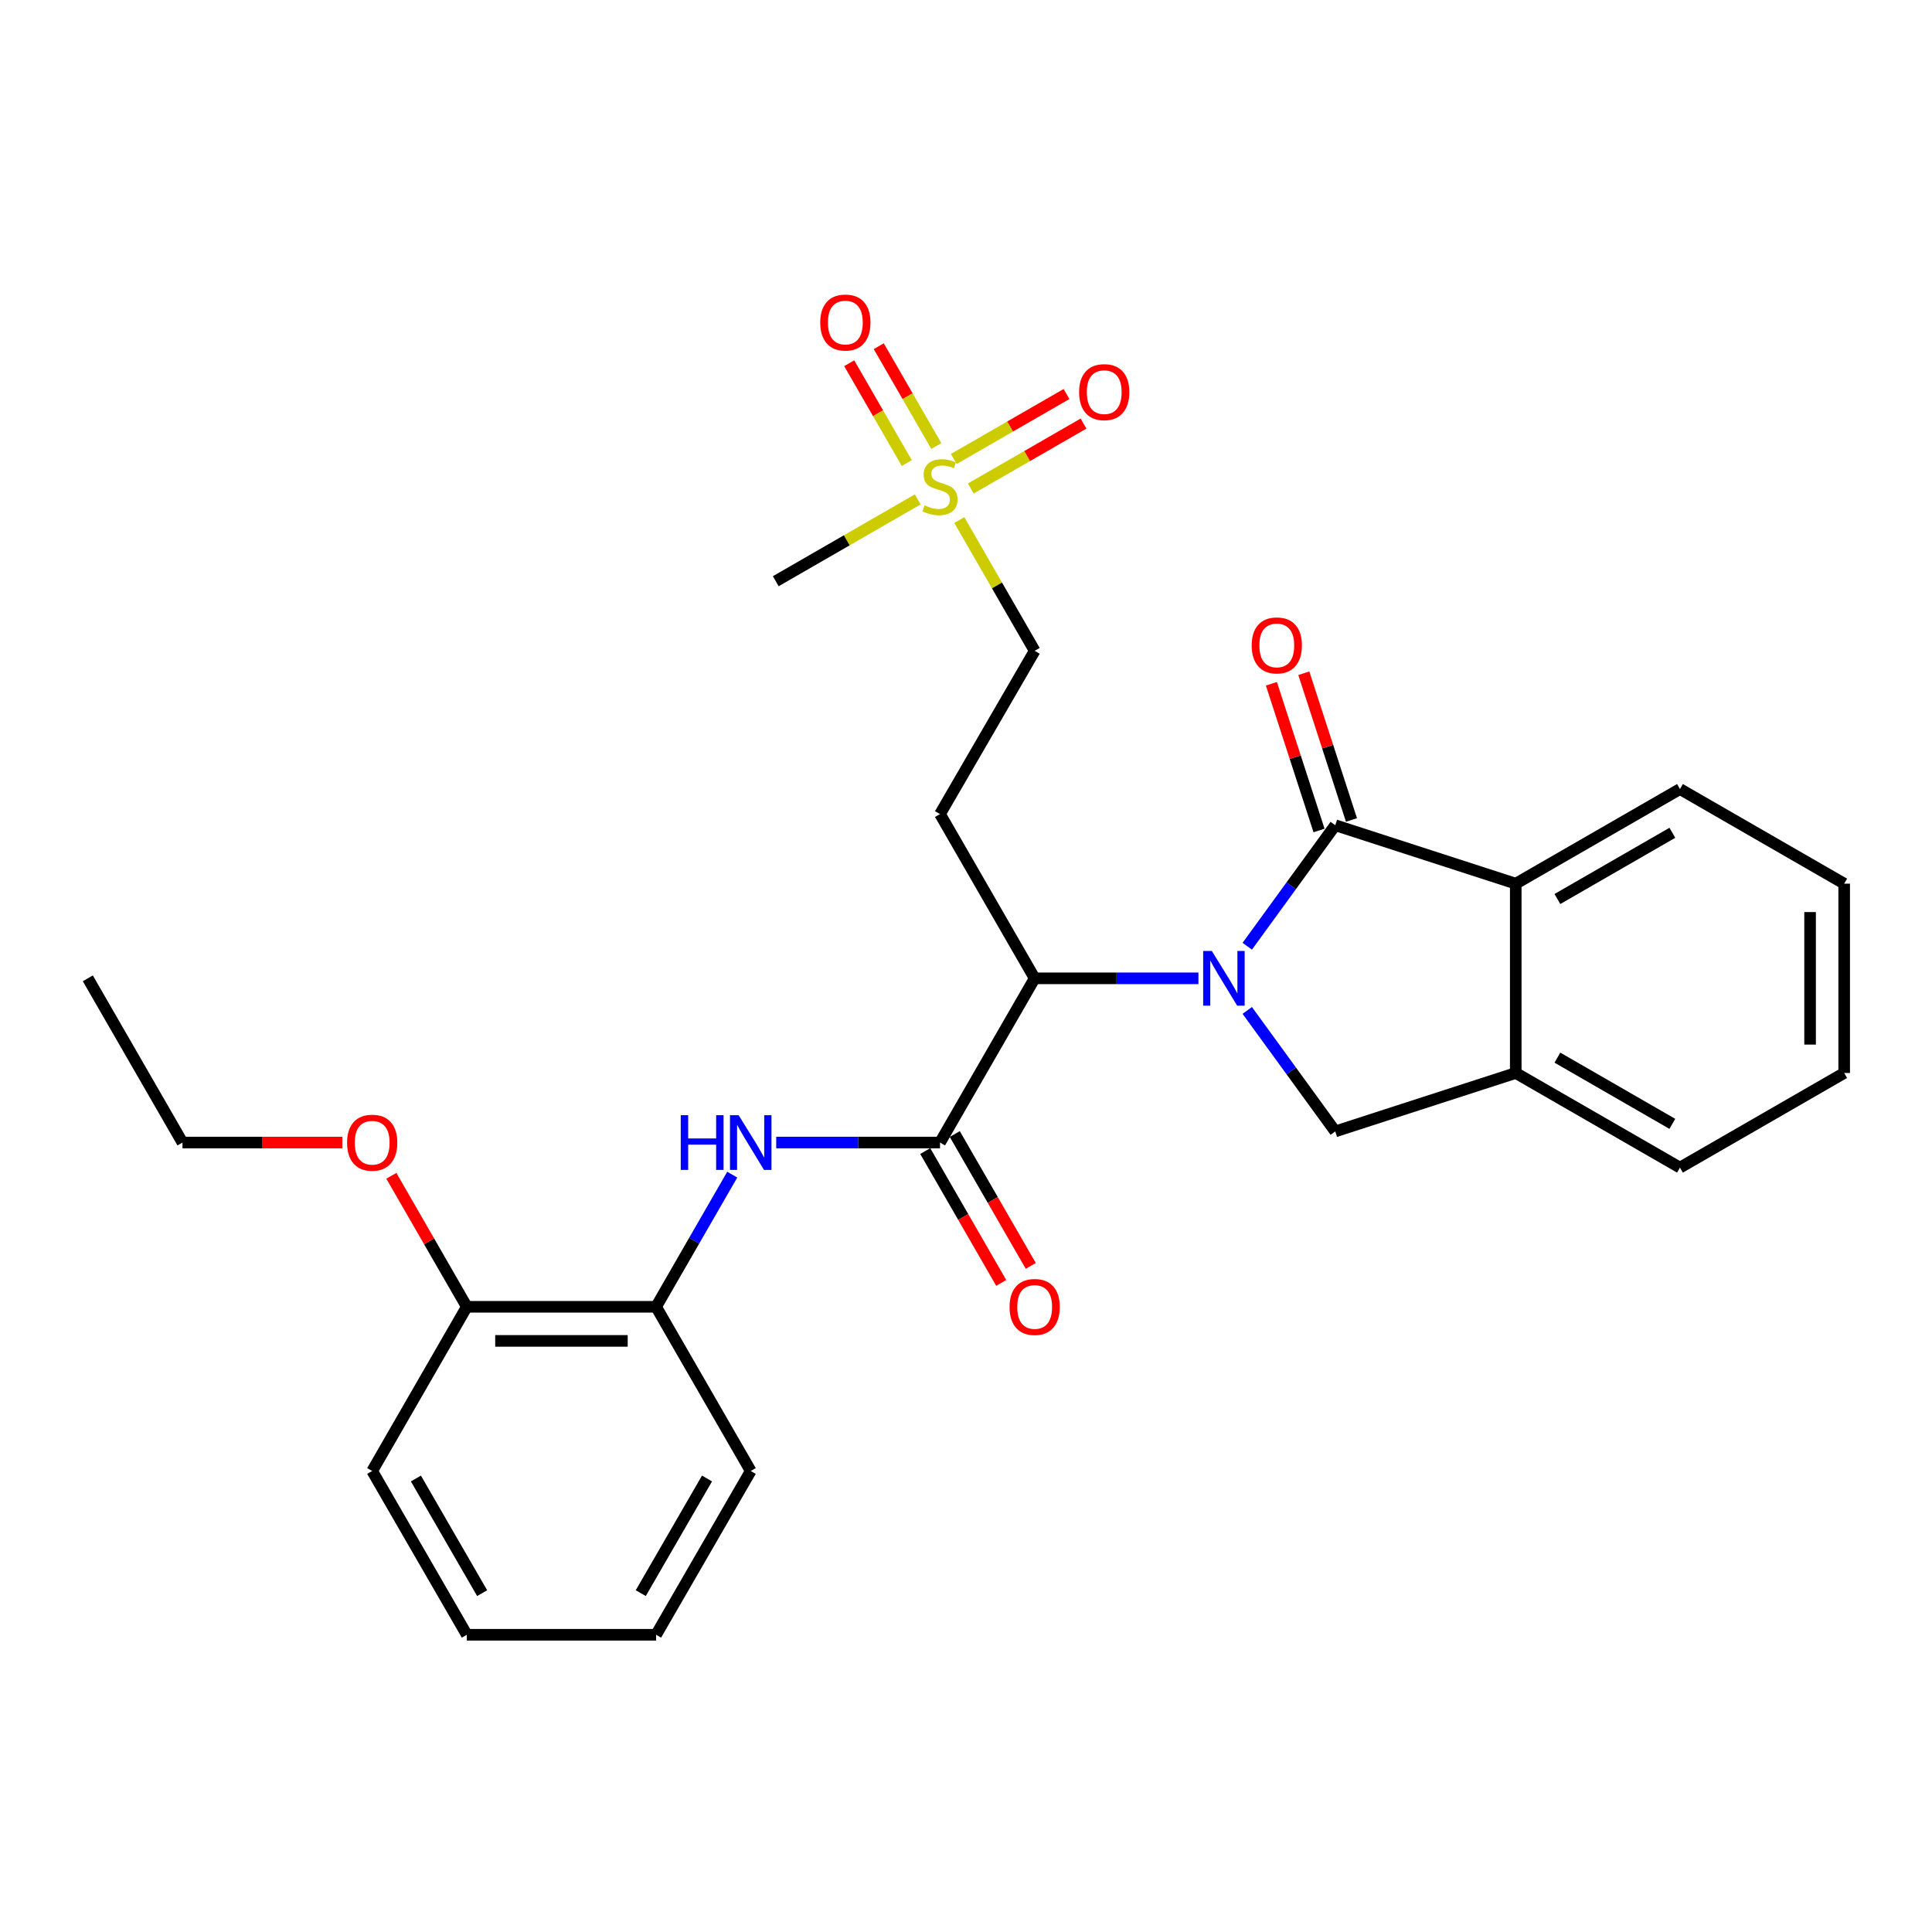 <?xml version='1.0' encoding='iso-8859-1'?>
<svg version='1.1' baseProfile='full'
              xmlns='http://www.w3.org/2000/svg'
                      xmlns:rdkit='http://www.rdkit.org/xml'
                      xmlns:xlink='http://www.w3.org/1999/xlink'
                  xml:space='preserve'
width='1000px' height='1000px' viewBox='0 0 1000 1000'>
<!-- END OF HEADER -->
<rect style='opacity:1.0;fill:#FFFFFF;stroke:none' width='1000' height='1000' x='0' y='0'> </rect>
<path class='bond-0' d='M 645.574,489.772 L 668.35,458.455' style='fill:none;fill-rule:evenodd;stroke:#0000FF;stroke-width:6px;stroke-linecap:butt;stroke-linejoin:miter;stroke-opacity:1' />
<path class='bond-0' d='M 668.35,458.455 L 691.127,427.138' style='fill:none;fill-rule:evenodd;stroke:#000000;stroke-width:6px;stroke-linecap:butt;stroke-linejoin:miter;stroke-opacity:1' />
<path class='bond-1' d='M 620.305,506.382 L 577.924,506.382' style='fill:none;fill-rule:evenodd;stroke:#0000FF;stroke-width:6px;stroke-linecap:butt;stroke-linejoin:miter;stroke-opacity:1' />
<path class='bond-1' d='M 577.924,506.382 L 535.543,506.382' style='fill:none;fill-rule:evenodd;stroke:#000000;stroke-width:6px;stroke-linecap:butt;stroke-linejoin:miter;stroke-opacity:1' />
<path class='bond-4' d='M 645.575,522.991 L 668.351,554.303' style='fill:none;fill-rule:evenodd;stroke:#0000FF;stroke-width:6px;stroke-linecap:butt;stroke-linejoin:miter;stroke-opacity:1' />
<path class='bond-4' d='M 668.351,554.303 L 691.127,585.615' style='fill:none;fill-rule:evenodd;stroke:#000000;stroke-width:6px;stroke-linecap:butt;stroke-linejoin:miter;stroke-opacity:1' />
<path class='bond-5' d='M 691.127,427.138 L 784.548,457.387' style='fill:none;fill-rule:evenodd;stroke:#000000;stroke-width:6px;stroke-linecap:butt;stroke-linejoin:miter;stroke-opacity:1' />
<path class='bond-10' d='M 699.52,424.412 L 687.186,386.439' style='fill:none;fill-rule:evenodd;stroke:#000000;stroke-width:6px;stroke-linecap:butt;stroke-linejoin:miter;stroke-opacity:1' />
<path class='bond-10' d='M 687.186,386.439 L 674.851,348.465' style='fill:none;fill-rule:evenodd;stroke:#FF0000;stroke-width:6px;stroke-linecap:butt;stroke-linejoin:miter;stroke-opacity:1' />
<path class='bond-10' d='M 682.734,429.864 L 670.4,391.891' style='fill:none;fill-rule:evenodd;stroke:#000000;stroke-width:6px;stroke-linecap:butt;stroke-linejoin:miter;stroke-opacity:1' />
<path class='bond-10' d='M 670.4,391.891 L 658.066,353.917' style='fill:none;fill-rule:evenodd;stroke:#FF0000;stroke-width:6px;stroke-linecap:butt;stroke-linejoin:miter;stroke-opacity:1' />
<path class='bond-2' d='M 535.543,506.382 L 486.548,591.38' style='fill:none;fill-rule:evenodd;stroke:#000000;stroke-width:6px;stroke-linecap:butt;stroke-linejoin:miter;stroke-opacity:1' />
<path class='bond-8' d='M 535.543,506.382 L 486.548,421.363' style='fill:none;fill-rule:evenodd;stroke:#000000;stroke-width:6px;stroke-linecap:butt;stroke-linejoin:miter;stroke-opacity:1' />
<path class='bond-6' d='M 486.548,591.38 L 444.157,591.38' style='fill:none;fill-rule:evenodd;stroke:#000000;stroke-width:6px;stroke-linecap:butt;stroke-linejoin:miter;stroke-opacity:1' />
<path class='bond-6' d='M 444.157,591.38 L 401.766,591.38' style='fill:none;fill-rule:evenodd;stroke:#0000FF;stroke-width:6px;stroke-linecap:butt;stroke-linejoin:miter;stroke-opacity:1' />
<path class='bond-14' d='M 478.902,595.786 L 498.566,629.909' style='fill:none;fill-rule:evenodd;stroke:#000000;stroke-width:6px;stroke-linecap:butt;stroke-linejoin:miter;stroke-opacity:1' />
<path class='bond-14' d='M 498.566,629.909 L 518.231,664.032' style='fill:none;fill-rule:evenodd;stroke:#FF0000;stroke-width:6px;stroke-linecap:butt;stroke-linejoin:miter;stroke-opacity:1' />
<path class='bond-14' d='M 494.193,586.974 L 513.858,621.097' style='fill:none;fill-rule:evenodd;stroke:#000000;stroke-width:6px;stroke-linecap:butt;stroke-linejoin:miter;stroke-opacity:1' />
<path class='bond-14' d='M 513.858,621.097 L 533.522,655.219' style='fill:none;fill-rule:evenodd;stroke:#FF0000;stroke-width:6px;stroke-linecap:butt;stroke-linejoin:miter;stroke-opacity:1' />
<path class='bond-3' d='M 496.537,269.18 L 516.04,303.022' style='fill:none;fill-rule:evenodd;stroke:#CCCC00;stroke-width:6px;stroke-linecap:butt;stroke-linejoin:miter;stroke-opacity:1' />
<path class='bond-3' d='M 516.04,303.022 L 535.543,336.865' style='fill:none;fill-rule:evenodd;stroke:#000000;stroke-width:6px;stroke-linecap:butt;stroke-linejoin:miter;stroke-opacity:1' />
<path class='bond-11' d='M 502.484,252.851 L 531.658,236.048' style='fill:none;fill-rule:evenodd;stroke:#CCCC00;stroke-width:6px;stroke-linecap:butt;stroke-linejoin:miter;stroke-opacity:1' />
<path class='bond-11' d='M 531.658,236.048 L 560.831,219.245' style='fill:none;fill-rule:evenodd;stroke:#FF0000;stroke-width:6px;stroke-linecap:butt;stroke-linejoin:miter;stroke-opacity:1' />
<path class='bond-11' d='M 493.676,237.558 L 522.849,220.755' style='fill:none;fill-rule:evenodd;stroke:#CCCC00;stroke-width:6px;stroke-linecap:butt;stroke-linejoin:miter;stroke-opacity:1' />
<path class='bond-11' d='M 522.849,220.755 L 552.023,203.952' style='fill:none;fill-rule:evenodd;stroke:#FF0000;stroke-width:6px;stroke-linecap:butt;stroke-linejoin:miter;stroke-opacity:1' />
<path class='bond-12' d='M 484.638,230.866 L 469.742,205.03' style='fill:none;fill-rule:evenodd;stroke:#CCCC00;stroke-width:6px;stroke-linecap:butt;stroke-linejoin:miter;stroke-opacity:1' />
<path class='bond-12' d='M 469.742,205.03 L 454.845,179.194' style='fill:none;fill-rule:evenodd;stroke:#FF0000;stroke-width:6px;stroke-linecap:butt;stroke-linejoin:miter;stroke-opacity:1' />
<path class='bond-12' d='M 469.348,239.682 L 454.452,213.845' style='fill:none;fill-rule:evenodd;stroke:#CCCC00;stroke-width:6px;stroke-linecap:butt;stroke-linejoin:miter;stroke-opacity:1' />
<path class='bond-12' d='M 454.452,213.845 L 439.556,188.009' style='fill:none;fill-rule:evenodd;stroke:#FF0000;stroke-width:6px;stroke-linecap:butt;stroke-linejoin:miter;stroke-opacity:1' />
<path class='bond-16' d='M 475.015,258.493 L 438.272,279.667' style='fill:none;fill-rule:evenodd;stroke:#CCCC00;stroke-width:6px;stroke-linecap:butt;stroke-linejoin:miter;stroke-opacity:1' />
<path class='bond-16' d='M 438.272,279.667 L 401.529,300.841' style='fill:none;fill-rule:evenodd;stroke:#000000;stroke-width:6px;stroke-linecap:butt;stroke-linejoin:miter;stroke-opacity:1' />
<path class='bond-7' d='M 691.127,585.615 L 784.548,555.377' style='fill:none;fill-rule:evenodd;stroke:#000000;stroke-width:6px;stroke-linecap:butt;stroke-linejoin:miter;stroke-opacity:1' />
<path class='bond-18' d='M 784.548,457.387 L 869.547,408.411' style='fill:none;fill-rule:evenodd;stroke:#000000;stroke-width:6px;stroke-linecap:butt;stroke-linejoin:miter;stroke-opacity:1' />
<path class='bond-18' d='M 806.109,465.332 L 865.608,431.049' style='fill:none;fill-rule:evenodd;stroke:#000000;stroke-width:6px;stroke-linecap:butt;stroke-linejoin:miter;stroke-opacity:1' />
<path class='bond-28' d='M 784.548,457.387 L 784.548,555.377' style='fill:none;fill-rule:evenodd;stroke:#000000;stroke-width:6px;stroke-linecap:butt;stroke-linejoin:miter;stroke-opacity:1' />
<path class='bond-9' d='M 379.005,607.993 L 359.298,642.196' style='fill:none;fill-rule:evenodd;stroke:#0000FF;stroke-width:6px;stroke-linecap:butt;stroke-linejoin:miter;stroke-opacity:1' />
<path class='bond-9' d='M 359.298,642.196 L 339.592,676.399' style='fill:none;fill-rule:evenodd;stroke:#000000;stroke-width:6px;stroke-linecap:butt;stroke-linejoin:miter;stroke-opacity:1' />
<path class='bond-19' d='M 784.548,555.377 L 869.547,604.352' style='fill:none;fill-rule:evenodd;stroke:#000000;stroke-width:6px;stroke-linecap:butt;stroke-linejoin:miter;stroke-opacity:1' />
<path class='bond-19' d='M 806.109,547.431 L 865.608,581.714' style='fill:none;fill-rule:evenodd;stroke:#000000;stroke-width:6px;stroke-linecap:butt;stroke-linejoin:miter;stroke-opacity:1' />
<path class='bond-13' d='M 486.548,421.363 L 535.543,336.865' style='fill:none;fill-rule:evenodd;stroke:#000000;stroke-width:6px;stroke-linecap:butt;stroke-linejoin:miter;stroke-opacity:1' />
<path class='bond-15' d='M 339.592,676.399 L 241.621,676.399' style='fill:none;fill-rule:evenodd;stroke:#000000;stroke-width:6px;stroke-linecap:butt;stroke-linejoin:miter;stroke-opacity:1' />
<path class='bond-15' d='M 324.896,694.047 L 256.317,694.047' style='fill:none;fill-rule:evenodd;stroke:#000000;stroke-width:6px;stroke-linecap:butt;stroke-linejoin:miter;stroke-opacity:1' />
<path class='bond-20' d='M 339.592,676.399 L 388.577,761.378' style='fill:none;fill-rule:evenodd;stroke:#000000;stroke-width:6px;stroke-linecap:butt;stroke-linejoin:miter;stroke-opacity:1' />
<path class='bond-17' d='M 241.621,676.399 L 222.091,642.496' style='fill:none;fill-rule:evenodd;stroke:#000000;stroke-width:6px;stroke-linecap:butt;stroke-linejoin:miter;stroke-opacity:1' />
<path class='bond-17' d='M 222.091,642.496 L 202.561,608.593' style='fill:none;fill-rule:evenodd;stroke:#FF0000;stroke-width:6px;stroke-linecap:butt;stroke-linejoin:miter;stroke-opacity:1' />
<path class='bond-21' d='M 241.621,676.399 L 192.646,761.378' style='fill:none;fill-rule:evenodd;stroke:#000000;stroke-width:6px;stroke-linecap:butt;stroke-linejoin:miter;stroke-opacity:1' />
<path class='bond-22' d='M 177.191,591.38 L 135.82,591.38' style='fill:none;fill-rule:evenodd;stroke:#FF0000;stroke-width:6px;stroke-linecap:butt;stroke-linejoin:miter;stroke-opacity:1' />
<path class='bond-22' d='M 135.82,591.38 L 94.45,591.38' style='fill:none;fill-rule:evenodd;stroke:#000000;stroke-width:6px;stroke-linecap:butt;stroke-linejoin:miter;stroke-opacity:1' />
<path class='bond-23' d='M 869.547,408.411 L 954.545,457.387' style='fill:none;fill-rule:evenodd;stroke:#000000;stroke-width:6px;stroke-linecap:butt;stroke-linejoin:miter;stroke-opacity:1' />
<path class='bond-24' d='M 869.547,604.352 L 954.545,555.377' style='fill:none;fill-rule:evenodd;stroke:#000000;stroke-width:6px;stroke-linecap:butt;stroke-linejoin:miter;stroke-opacity:1' />
<path class='bond-26' d='M 388.577,761.378 L 339.592,846.151' style='fill:none;fill-rule:evenodd;stroke:#000000;stroke-width:6px;stroke-linecap:butt;stroke-linejoin:miter;stroke-opacity:1' />
<path class='bond-26' d='M 365.948,765.264 L 331.659,824.605' style='fill:none;fill-rule:evenodd;stroke:#000000;stroke-width:6px;stroke-linecap:butt;stroke-linejoin:miter;stroke-opacity:1' />
<path class='bond-30' d='M 192.646,761.378 L 241.621,846.151' style='fill:none;fill-rule:evenodd;stroke:#000000;stroke-width:6px;stroke-linecap:butt;stroke-linejoin:miter;stroke-opacity:1' />
<path class='bond-30' d='M 215.274,765.265 L 249.557,824.606' style='fill:none;fill-rule:evenodd;stroke:#000000;stroke-width:6px;stroke-linecap:butt;stroke-linejoin:miter;stroke-opacity:1' />
<path class='bond-25' d='M 94.45,591.38 L 45.455,506.382' style='fill:none;fill-rule:evenodd;stroke:#000000;stroke-width:6px;stroke-linecap:butt;stroke-linejoin:miter;stroke-opacity:1' />
<path class='bond-29' d='M 954.545,457.387 L 954.545,555.377' style='fill:none;fill-rule:evenodd;stroke:#000000;stroke-width:6px;stroke-linecap:butt;stroke-linejoin:miter;stroke-opacity:1' />
<path class='bond-29' d='M 936.897,472.085 L 936.897,540.678' style='fill:none;fill-rule:evenodd;stroke:#000000;stroke-width:6px;stroke-linecap:butt;stroke-linejoin:miter;stroke-opacity:1' />
<path class='bond-27' d='M 339.592,846.151 L 241.621,846.151' style='fill:none;fill-rule:evenodd;stroke:#000000;stroke-width:6px;stroke-linecap:butt;stroke-linejoin:miter;stroke-opacity:1' />
<path  class='atom-0' d='M 627.234 492.222
L 636.514 507.222
Q 637.434 508.702, 638.914 511.382
Q 640.394 514.062, 640.474 514.222
L 640.474 492.222
L 644.234 492.222
L 644.234 520.542
L 640.354 520.542
L 630.394 504.142
Q 629.234 502.222, 627.994 500.022
Q 626.794 497.822, 626.434 497.142
L 626.434 520.542
L 622.754 520.542
L 622.754 492.222
L 627.234 492.222
' fill='#0000FF'/>
<path  class='atom-4' d='M 478.548 261.566
Q 478.868 261.686, 480.188 262.246
Q 481.508 262.806, 482.948 263.166
Q 484.428 263.486, 485.868 263.486
Q 488.548 263.486, 490.108 262.206
Q 491.668 260.886, 491.668 258.606
Q 491.668 257.046, 490.868 256.086
Q 490.108 255.126, 488.908 254.606
Q 487.708 254.086, 485.708 253.486
Q 483.188 252.726, 481.668 252.006
Q 480.188 251.286, 479.108 249.766
Q 478.068 248.246, 478.068 245.686
Q 478.068 242.126, 480.468 239.926
Q 482.908 237.726, 487.708 237.726
Q 490.988 237.726, 494.708 239.286
L 493.788 242.366
Q 490.388 240.966, 487.828 240.966
Q 485.068 240.966, 483.548 242.126
Q 482.028 243.246, 482.068 245.206
Q 482.068 246.726, 482.828 247.646
Q 483.628 248.566, 484.748 249.086
Q 485.908 249.606, 487.828 250.206
Q 490.388 251.006, 491.908 251.806
Q 493.428 252.606, 494.508 254.246
Q 495.628 255.846, 495.628 258.606
Q 495.628 262.526, 492.988 264.646
Q 490.388 266.726, 486.028 266.726
Q 483.508 266.726, 481.588 266.166
Q 479.708 265.646, 477.468 264.726
L 478.548 261.566
' fill='#CCCC00'/>
<path  class='atom-7' d='M 352.357 577.22
L 356.197 577.22
L 356.197 589.26
L 370.677 589.26
L 370.677 577.22
L 374.517 577.22
L 374.517 605.54
L 370.677 605.54
L 370.677 592.46
L 356.197 592.46
L 356.197 605.54
L 352.357 605.54
L 352.357 577.22
' fill='#0000FF'/>
<path  class='atom-7' d='M 382.317 577.22
L 391.597 592.22
Q 392.517 593.7, 393.997 596.38
Q 395.477 599.06, 395.557 599.22
L 395.557 577.22
L 399.317 577.22
L 399.317 605.54
L 395.437 605.54
L 385.477 589.14
Q 384.317 587.22, 383.077 585.02
Q 381.877 582.82, 381.517 582.14
L 381.517 605.54
L 377.837 605.54
L 377.837 577.22
L 382.317 577.22
' fill='#0000FF'/>
<path  class='atom-11' d='M 647.869 334.062
Q 647.869 327.262, 651.229 323.462
Q 654.589 319.662, 660.869 319.662
Q 667.149 319.662, 670.509 323.462
Q 673.869 327.262, 673.869 334.062
Q 673.869 340.942, 670.469 344.862
Q 667.069 348.742, 660.869 348.742
Q 654.629 348.742, 651.229 344.862
Q 647.869 340.982, 647.869 334.062
M 660.869 345.542
Q 665.189 345.542, 667.509 342.662
Q 669.869 339.742, 669.869 334.062
Q 669.869 328.502, 667.509 325.702
Q 665.189 322.862, 660.869 322.862
Q 656.549 322.862, 654.189 325.662
Q 651.869 328.462, 651.869 334.062
Q 651.869 339.782, 654.189 342.662
Q 656.549 345.542, 660.869 345.542
' fill='#FF0000'/>
<path  class='atom-12' d='M 558.546 202.97
Q 558.546 196.17, 561.906 192.37
Q 565.266 188.57, 571.546 188.57
Q 577.826 188.57, 581.186 192.37
Q 584.546 196.17, 584.546 202.97
Q 584.546 209.85, 581.146 213.77
Q 577.746 217.65, 571.546 217.65
Q 565.306 217.65, 561.906 213.77
Q 558.546 209.89, 558.546 202.97
M 571.546 214.45
Q 575.866 214.45, 578.186 211.57
Q 580.546 208.65, 580.546 202.97
Q 580.546 197.41, 578.186 194.61
Q 575.866 191.77, 571.546 191.77
Q 567.226 191.77, 564.866 194.57
Q 562.546 197.37, 562.546 202.97
Q 562.546 208.69, 564.866 211.57
Q 567.226 214.45, 571.546 214.45
' fill='#FF0000'/>
<path  class='atom-13' d='M 424.553 166.947
Q 424.553 160.147, 427.913 156.347
Q 431.273 152.547, 437.553 152.547
Q 443.833 152.547, 447.193 156.347
Q 450.553 160.147, 450.553 166.947
Q 450.553 173.827, 447.153 177.747
Q 443.753 181.627, 437.553 181.627
Q 431.313 181.627, 427.913 177.747
Q 424.553 173.867, 424.553 166.947
M 437.553 178.427
Q 441.873 178.427, 444.193 175.547
Q 446.553 172.627, 446.553 166.947
Q 446.553 161.387, 444.193 158.587
Q 441.873 155.747, 437.553 155.747
Q 433.233 155.747, 430.873 158.547
Q 428.553 161.347, 428.553 166.947
Q 428.553 172.667, 430.873 175.547
Q 433.233 178.427, 437.553 178.427
' fill='#FF0000'/>
<path  class='atom-15' d='M 522.543 676.479
Q 522.543 669.679, 525.903 665.879
Q 529.263 662.079, 535.543 662.079
Q 541.823 662.079, 545.183 665.879
Q 548.543 669.679, 548.543 676.479
Q 548.543 683.359, 545.143 687.279
Q 541.743 691.159, 535.543 691.159
Q 529.303 691.159, 525.903 687.279
Q 522.543 683.399, 522.543 676.479
M 535.543 687.959
Q 539.863 687.959, 542.183 685.079
Q 544.543 682.159, 544.543 676.479
Q 544.543 670.919, 542.183 668.119
Q 539.863 665.279, 535.543 665.279
Q 531.223 665.279, 528.863 668.079
Q 526.543 670.879, 526.543 676.479
Q 526.543 682.199, 528.863 685.079
Q 531.223 687.959, 535.543 687.959
' fill='#FF0000'/>
<path  class='atom-18' d='M 179.646 591.46
Q 179.646 584.66, 183.006 580.86
Q 186.366 577.06, 192.646 577.06
Q 198.926 577.06, 202.286 580.86
Q 205.646 584.66, 205.646 591.46
Q 205.646 598.34, 202.246 602.26
Q 198.846 606.14, 192.646 606.14
Q 186.406 606.14, 183.006 602.26
Q 179.646 598.38, 179.646 591.46
M 192.646 602.94
Q 196.966 602.94, 199.286 600.06
Q 201.646 597.14, 201.646 591.46
Q 201.646 585.9, 199.286 583.1
Q 196.966 580.26, 192.646 580.26
Q 188.326 580.26, 185.966 583.06
Q 183.646 585.86, 183.646 591.46
Q 183.646 597.18, 185.966 600.06
Q 188.326 602.94, 192.646 602.94
' fill='#FF0000'/>
</svg>
